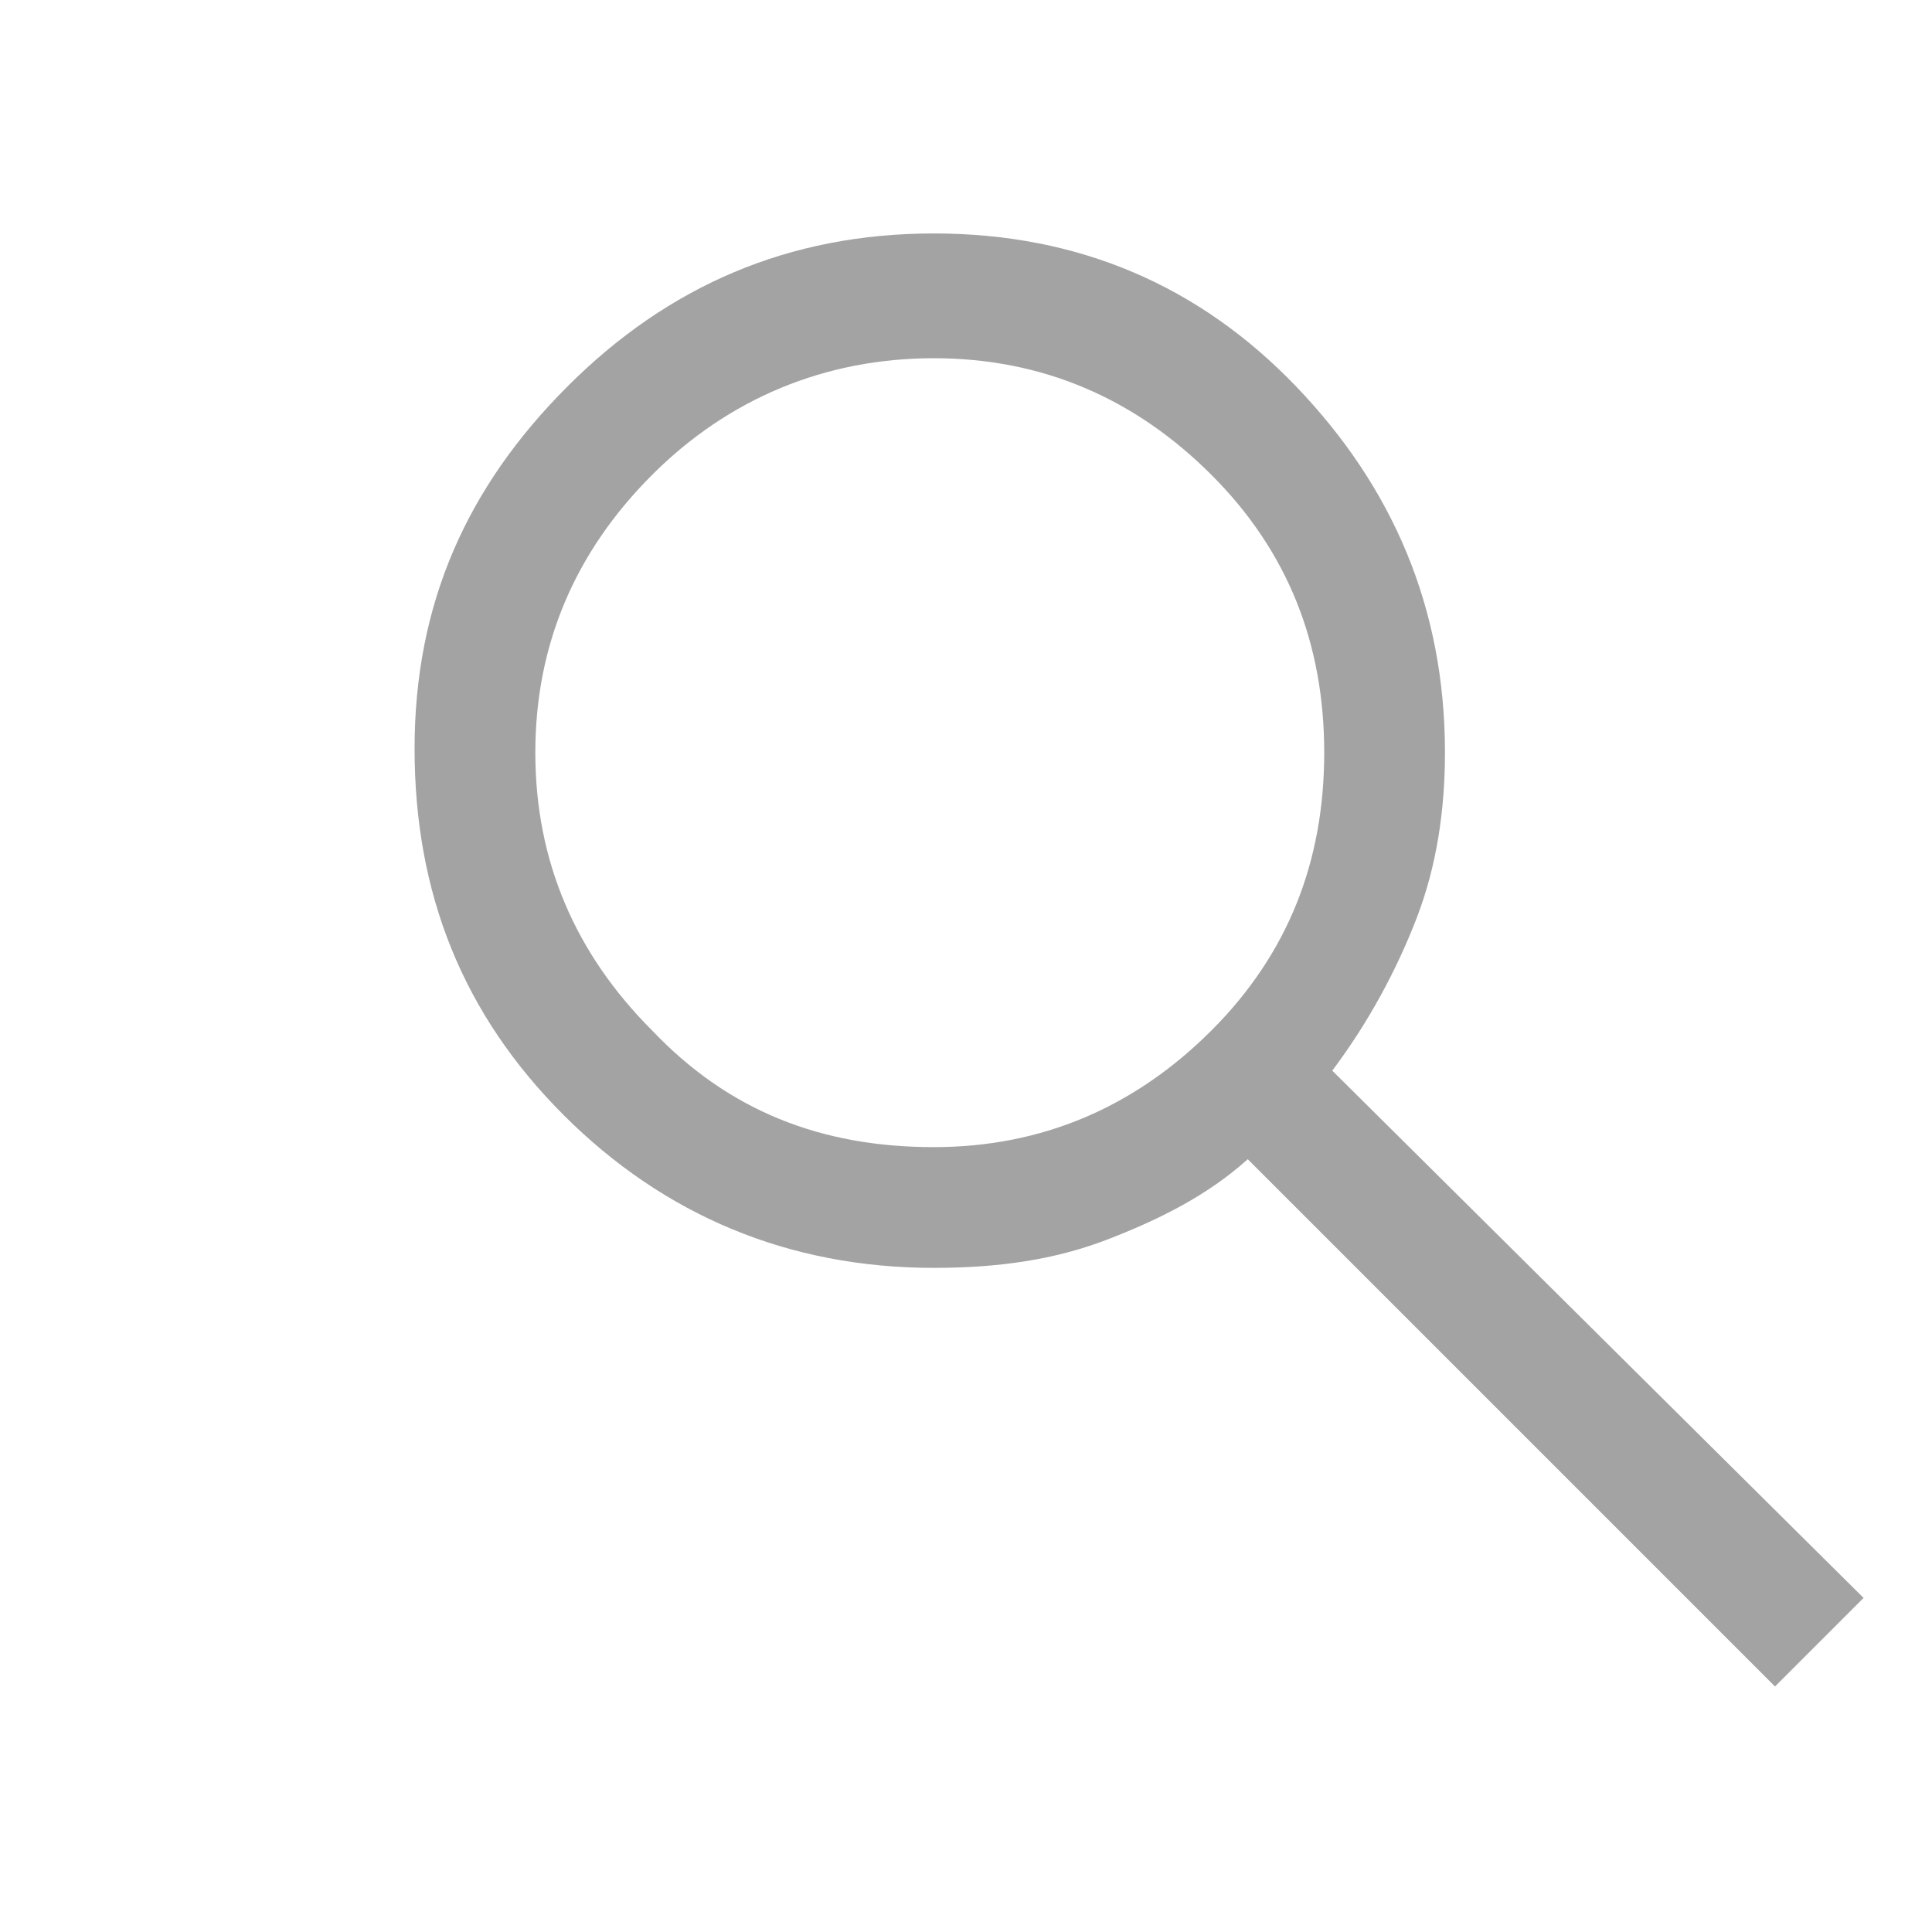 <?xml version="1.0" encoding="utf-8"?>
<!-- Generator: Adobe Illustrator 23.0.3, SVG Export Plug-In . SVG Version: 6.00 Build 0)  -->
<svg version="1.1" id="Layer_1" xmlns="http://www.w3.org/2000/svg" xmlns:xlink="http://www.w3.org/1999/xlink" x="0px" y="0px"
	 viewBox="0 0 48 48" style="enable-background:new 0 0 48 48;" xml:space="preserve">
<style type="text/css">
	.st0{fill:#A3A3A3;}
</style>
<path class="st0" d="M44.1,41.9L31,28.8c-1,0.9-2.2,1.5-3.5,2s-2.7,0.7-4.3,0.7c-3.6,0-6.7-1.3-9.2-3.8s-3.7-5.5-3.7-9.1
	s1.3-6.5,3.8-9s5.5-3.8,9.1-3.8s6.6,1.3,9,3.8s3.7,5.5,3.7,9.1c0,1.4-0.2,2.8-0.7,4.1c-0.5,1.3-1.2,2.6-2.1,3.8l13.2,13.1L44.1,41.9
	z M23.2,28.5c2.7,0,5-1,6.9-2.9c1.9-1.9,2.8-4.2,2.8-6.9s-0.9-5-2.8-6.9c-1.9-1.9-4.2-2.9-6.9-2.9c-2.7,0-5.1,1-7,2.9
	c-1.9,1.9-2.9,4.2-2.9,6.9s1,5,2.9,6.9C18.1,27.6,20.4,28.5,23.2,28.5z"/>
</svg>
